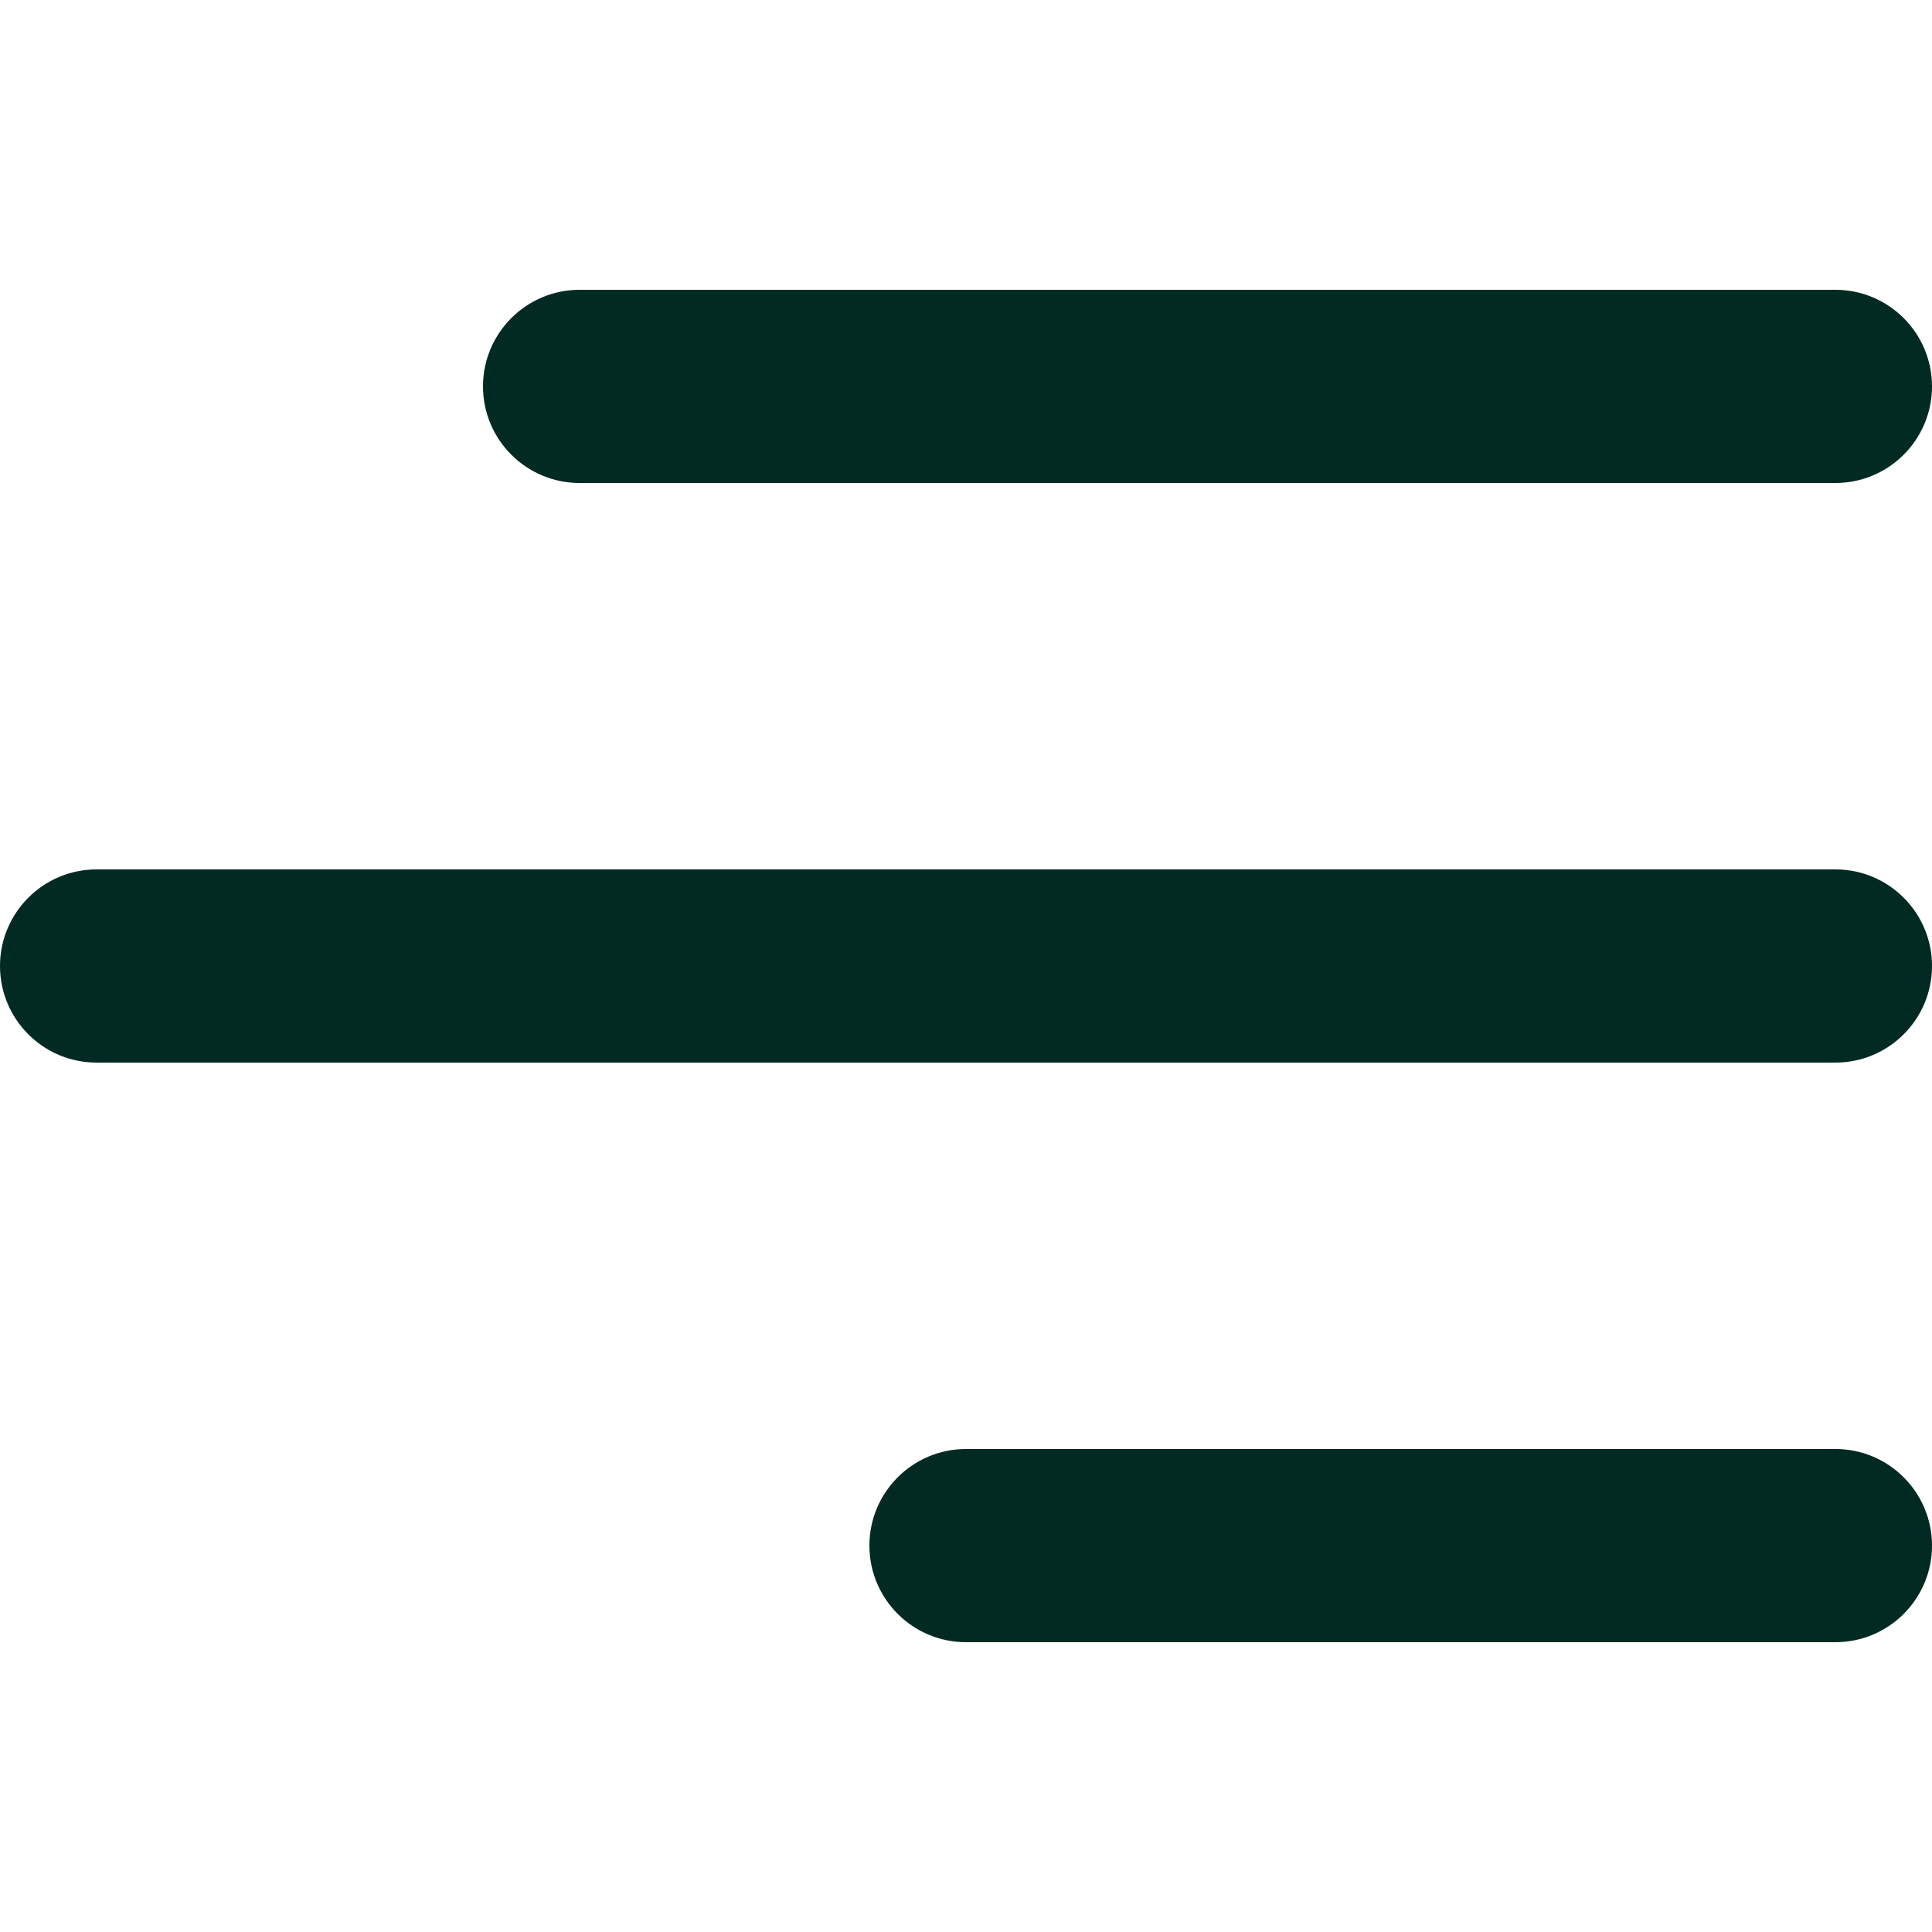 <svg width="30" height="30" viewBox="0 0 30 30" fill="none" xmlns="http://www.w3.org/2000/svg">
  <g clip-path="url(#clip0_0_148)">
    <path d="M7.5 6C7.5 5.172 8.172 4.5 9 4.5H28.5C29.328 4.5 30 5.172 30 6C30 6.828 29.328 7.5 28.5 7.5H9C8.172 7.5 7.5 6.828 7.5 6ZM28.5 13.5H1.5C0.672 13.5 0 14.172 0 15C0 15.828 0.672 16.5 1.5 16.5H28.5C29.328 16.5 30 15.828 30 15C30 14.172 29.328 13.5 28.5 13.5ZM28.5 22.5H15C14.172 22.5 13.5 23.172 13.5 24C13.5 24.828 14.172 25.5 15 25.5H28.5C29.328 25.5 30 24.828 30 24C30 23.172 29.328 22.5 28.5 22.5Z" fill="#012A22"/>
  </g>
  <defs>
    <clipPath id="clip0_0_148">
      <rect width="30" height="30" fill="white"/>
    </clipPath>
  </defs>
</svg>
